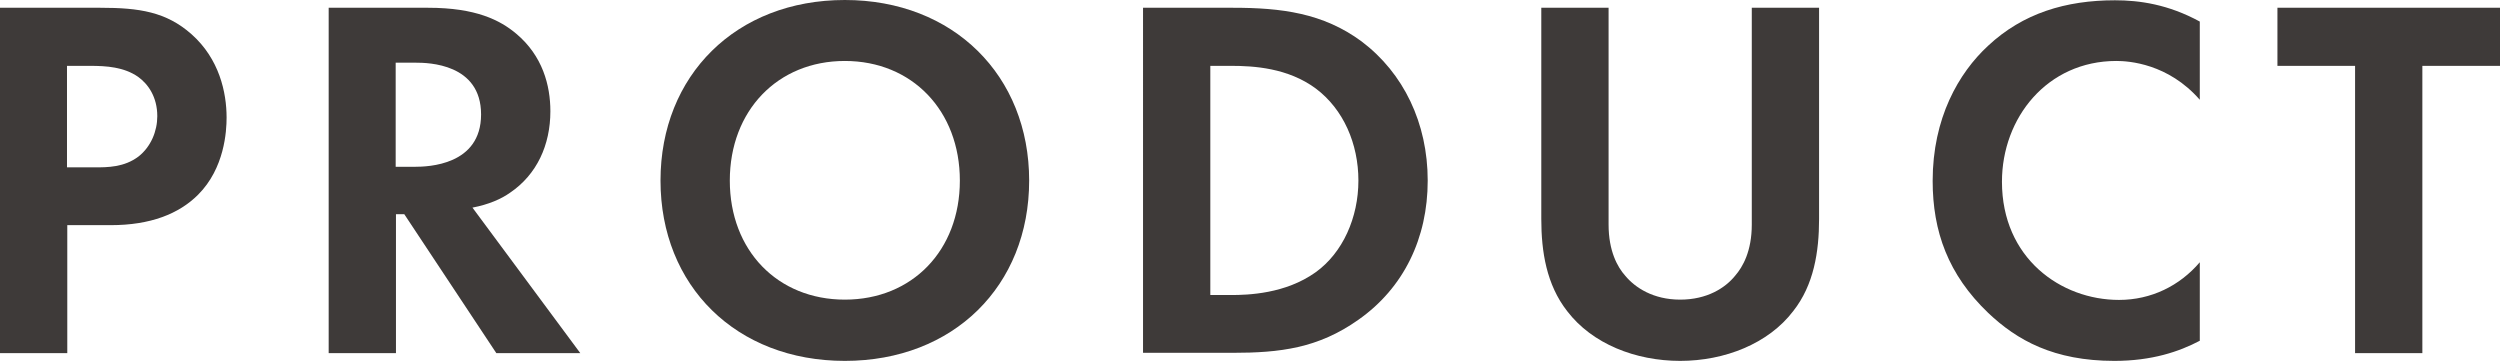 <?xml version="1.0" encoding="UTF-8"?><svg xmlns="http://www.w3.org/2000/svg" viewBox="0 0 86.94 12.55"><defs><style>.d{fill:#3e3a39;}</style></defs><g id="a"/><g id="b"><g id="c"><g><path class="d" d="M3.49,.27c1.35,0,2.29,.14,3.17,.92,.97,.86,1.22,2.03,1.22,2.9,0,.47-.07,1.76-.99,2.68-.67,.67-1.66,1.06-3.04,1.06h-1.51v4.45H0V.27H3.49Zm-1.15,5.55h.95c.45,0,1.03,0,1.53-.38,.43-.34,.65-.88,.65-1.4,0-.67-.32-1.12-.67-1.37-.49-.34-1.1-.38-1.66-.38h-.81v3.53Z"/><path class="d" d="M14.89,.27c1.66,0,2.5,.43,3.06,.9,.92,.77,1.19,1.8,1.19,2.7,0,1.17-.47,2.2-1.4,2.83-.31,.22-.74,.41-1.31,.52l3.75,5.06h-2.92l-3.2-4.83h-.29v4.83h-2.34V.27h3.48Zm-1.13,5.53h.67c.45,0,2.3-.05,2.3-1.82s-1.84-1.8-2.27-1.8h-.7v3.62Z"/><path class="d" d="M35.79,6.28c0,3.66-2.63,6.27-6.41,6.27s-6.41-2.61-6.41-6.27S25.6,0,29.38,0s6.41,2.63,6.41,6.28Zm-2.41,0c0-2.43-1.66-4.16-4-4.16s-4,1.73-4,4.16,1.66,4.14,4,4.14,4-1.71,4-4.14Z"/><path class="d" d="M42.88,.27c1.67,0,3.13,.18,4.47,1.17,1.46,1.1,2.3,2.84,2.3,4.84s-.83,3.73-2.41,4.84c-1.4,.99-2.72,1.15-4.39,1.15h-3.1V.27h3.13Zm-.79,9.99h.72c.59,0,1.89-.04,2.94-.79,.95-.68,1.49-1.91,1.49-3.19s-.52-2.48-1.48-3.2c-.97-.72-2.16-.79-2.95-.79h-.72v7.98Z"/><path class="d" d="M55.94,.27V7.81c0,.92,.31,1.48,.58,1.78,.34,.41,.97,.83,1.91,.83s1.57-.41,1.91-.83c.27-.31,.58-.86,.58-1.78V.27h2.34V7.62c0,1.13-.18,2.29-.9,3.2-.86,1.13-2.38,1.73-3.93,1.73s-3.06-.59-3.93-1.73c-.72-.92-.9-2.07-.9-3.2V.27h2.34Z"/><path class="d" d="M76.5,11.85c-.72,.38-1.67,.7-2.97,.7-2.11,0-3.39-.72-4.39-1.67-1.39-1.33-1.93-2.83-1.93-4.59,0-2.18,.9-3.75,1.93-4.7,1.21-1.13,2.7-1.58,4.41-1.58,.85,0,1.85,.14,2.95,.74V3.47c-1.1-1.26-2.47-1.35-2.9-1.35-2.41,0-3.98,1.98-3.98,4.2,0,2.66,2.05,4.11,4.07,4.11,1.12,0,2.11-.49,2.81-1.31v2.74Z"/><path class="d" d="M84.24,2.29V12.28h-2.34V2.29h-2.7V.27h7.74V2.29h-2.7Z"/></g></g></g></svg>